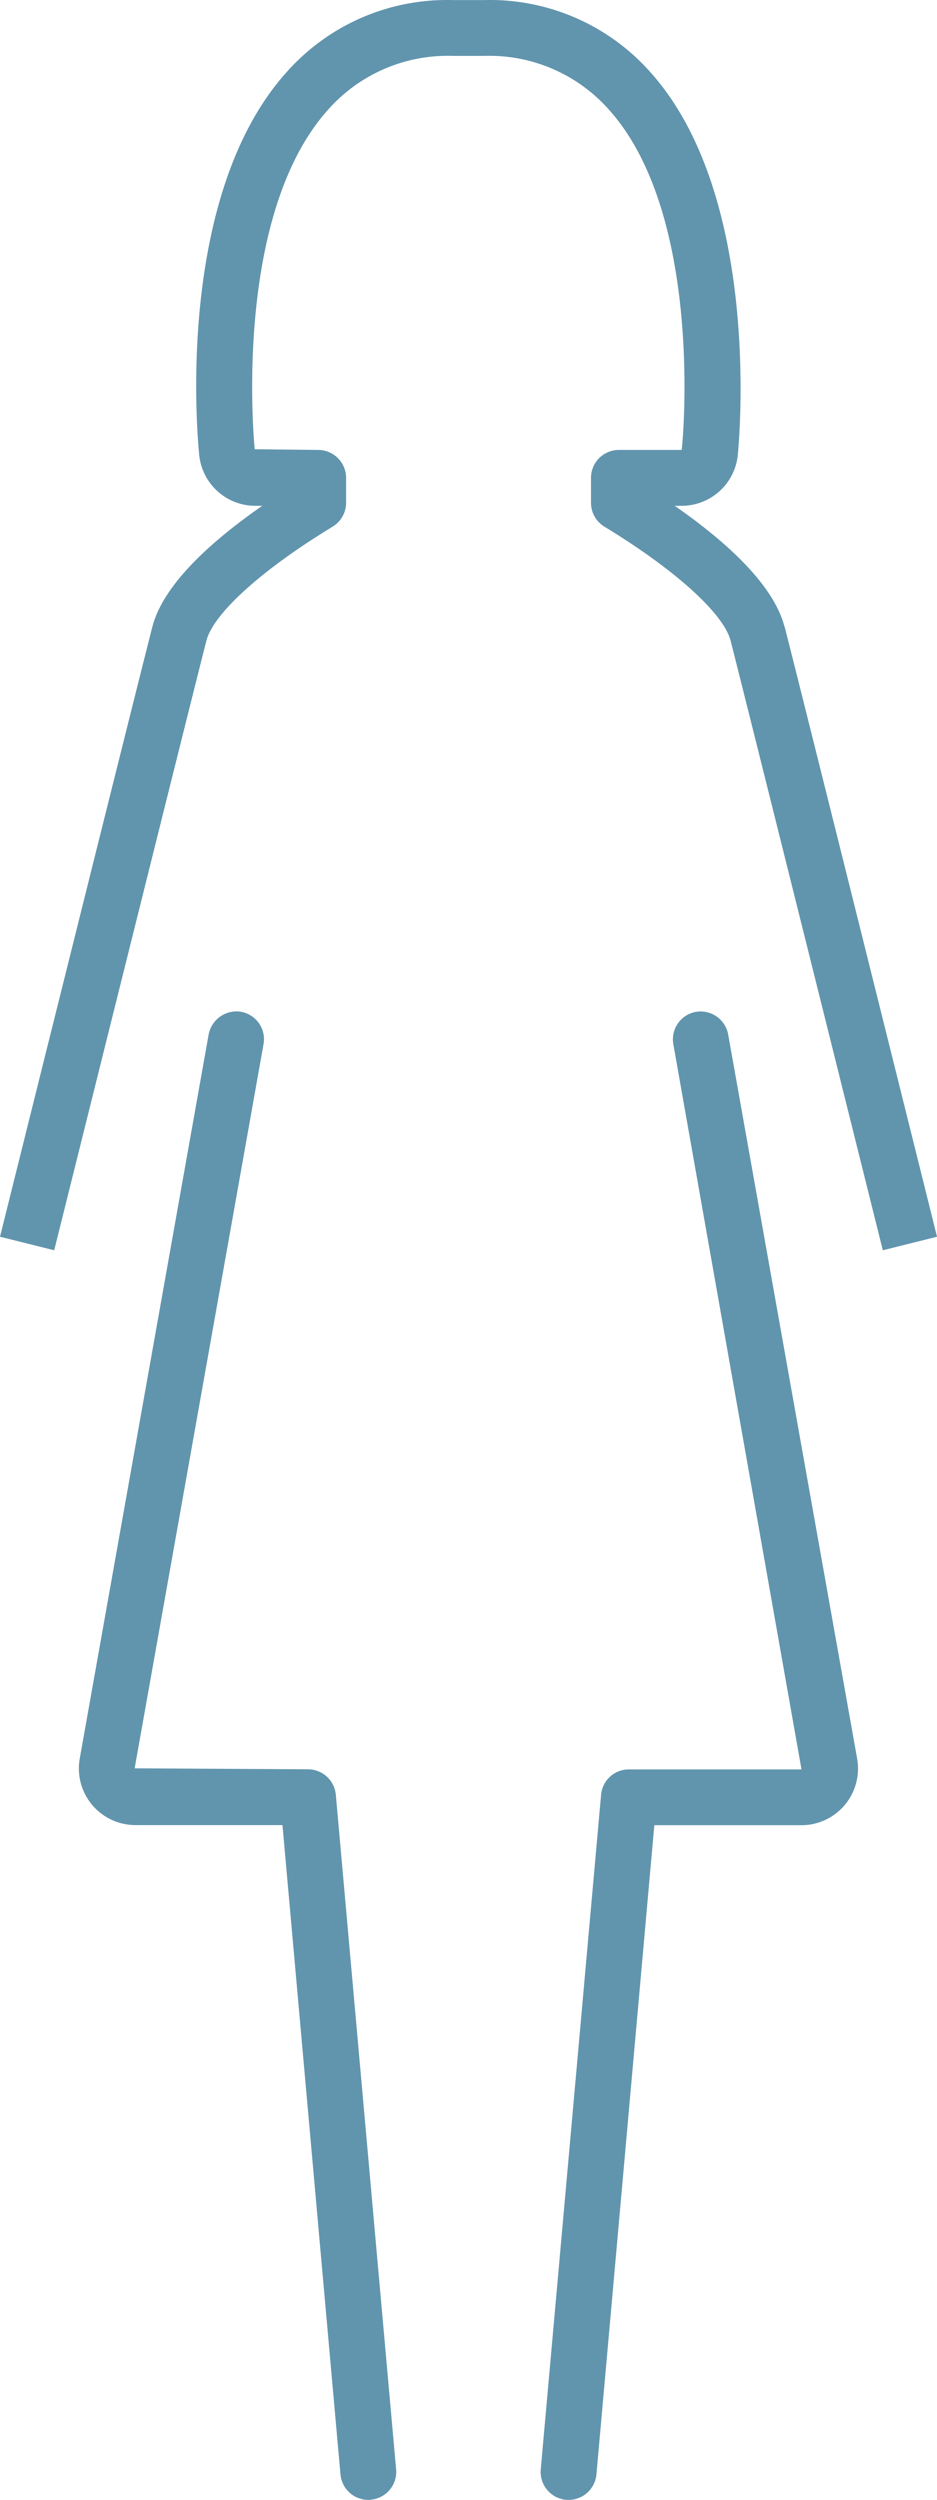 <svg xmlns="http://www.w3.org/2000/svg" width="254.093" height="677.283" viewBox="0 0 254.093 677.283">
    <defs>
        <clipPath id="ellw96naua">
            <path data-name="Rechteck 3499" style="fill:#6195ae" d="M0 0h254.093v677.283H0z"/>
        </clipPath>
    </defs>
    <g data-name="Silhouette Frau">
        <g data-name="Gruppe 3008" style="clip-path:url(#ellw96naua)">
            <path data-name="Pfad 1332" d="m64.4 234.305-47.01-.265L52.339 37.86a7.542 7.542 0 0 0-6.081-8.776l-.019-.009a7.7 7.7 0 0 0-8.785 6.137L2.5 231.393a15.333 15.333 0 0 0 12.407 17.788 16.032 16.032 0 0 0 2.686.246h39.881L73.2 425.332a7.594 7.594 0 0 0 7.546 6.913 2.734 2.734 0 0 0 .681-.057 7.561 7.561 0 0 0 6.866-8.2L71.943 241.2a7.591 7.591 0 0 0-7.546-6.894" transform="translate(19.126 245.038)" style="fill:#6195ae"/>
            <path data-name="Pfad 1333" d="M212.749 169.825c-2.988-11.585-16.218-23.368-29.789-32.787h1.854a15.3 15.3 0 0 0 15.263-13.807c.265-2.828 6.762-69.961-23.84-103.816A58.119 58.119 0 0 0 131.4.02h-8.7a58.1 58.1 0 0 0-44.863 19.4c-29.872 33.037-24.529 96.662-23.82 103.812a15.3 15.3 0 0 0 15.263 13.806h1.835c-13.57 9.409-26.81 21.2-29.8 32.787C37.912 182.951 0 335.063 0 335.063l14.7 3.669S52.589 186.724 55.965 173.6c1.91-7.4 15.046-19.263 34.252-30.924a7.616 7.616 0 0 0 3.641-6.468v-6.733a7.592 7.592 0 0 0-7.575-7.575l-17.211-.189c-.246-2.563-5.92-63.464 20.02-92.128a43.32 43.32 0 0 1 33.619-14.44h8.7a43.344 43.344 0 0 1 33.6 14.44c26.148 28.881 20.067 91.5 19.831 92.317H167.81a7.567 7.567 0 0 0-7.546 7.575v6.733a7.58 7.58 0 0 0 3.612 6.468c19.207 11.66 32.333 23.528 34.252 30.924C201.5 186.724 239.4 338.732 239.4 338.732l14.7-3.669s-37.912-152.112-41.317-165.238" transform="translate(0 -.002)" style="fill:#6195ae"/>
            <path data-name="Pfad 1334" d="M57.6 29.089a7.556 7.556 0 0 0-6.109 8.776l34.75 196.455h-46.8a7.548 7.548 0 0 0-7.546 6.884L15.533 423.975a7.6 7.6 0 0 0 6.866 8.237l.69.019a7.6 7.6 0 0 0 7.546-6.885l15.7-175.905h39.906a15.345 15.345 0 0 0 15.329-15.358 14.977 14.977 0 0 0-.236-2.676L66.363 35.227a7.6 7.6 0 0 0-8.776-6.137" transform="translate(131.104 245.052)" style="fill:#6195ae"/>
        </g>
    </g>
</svg>
